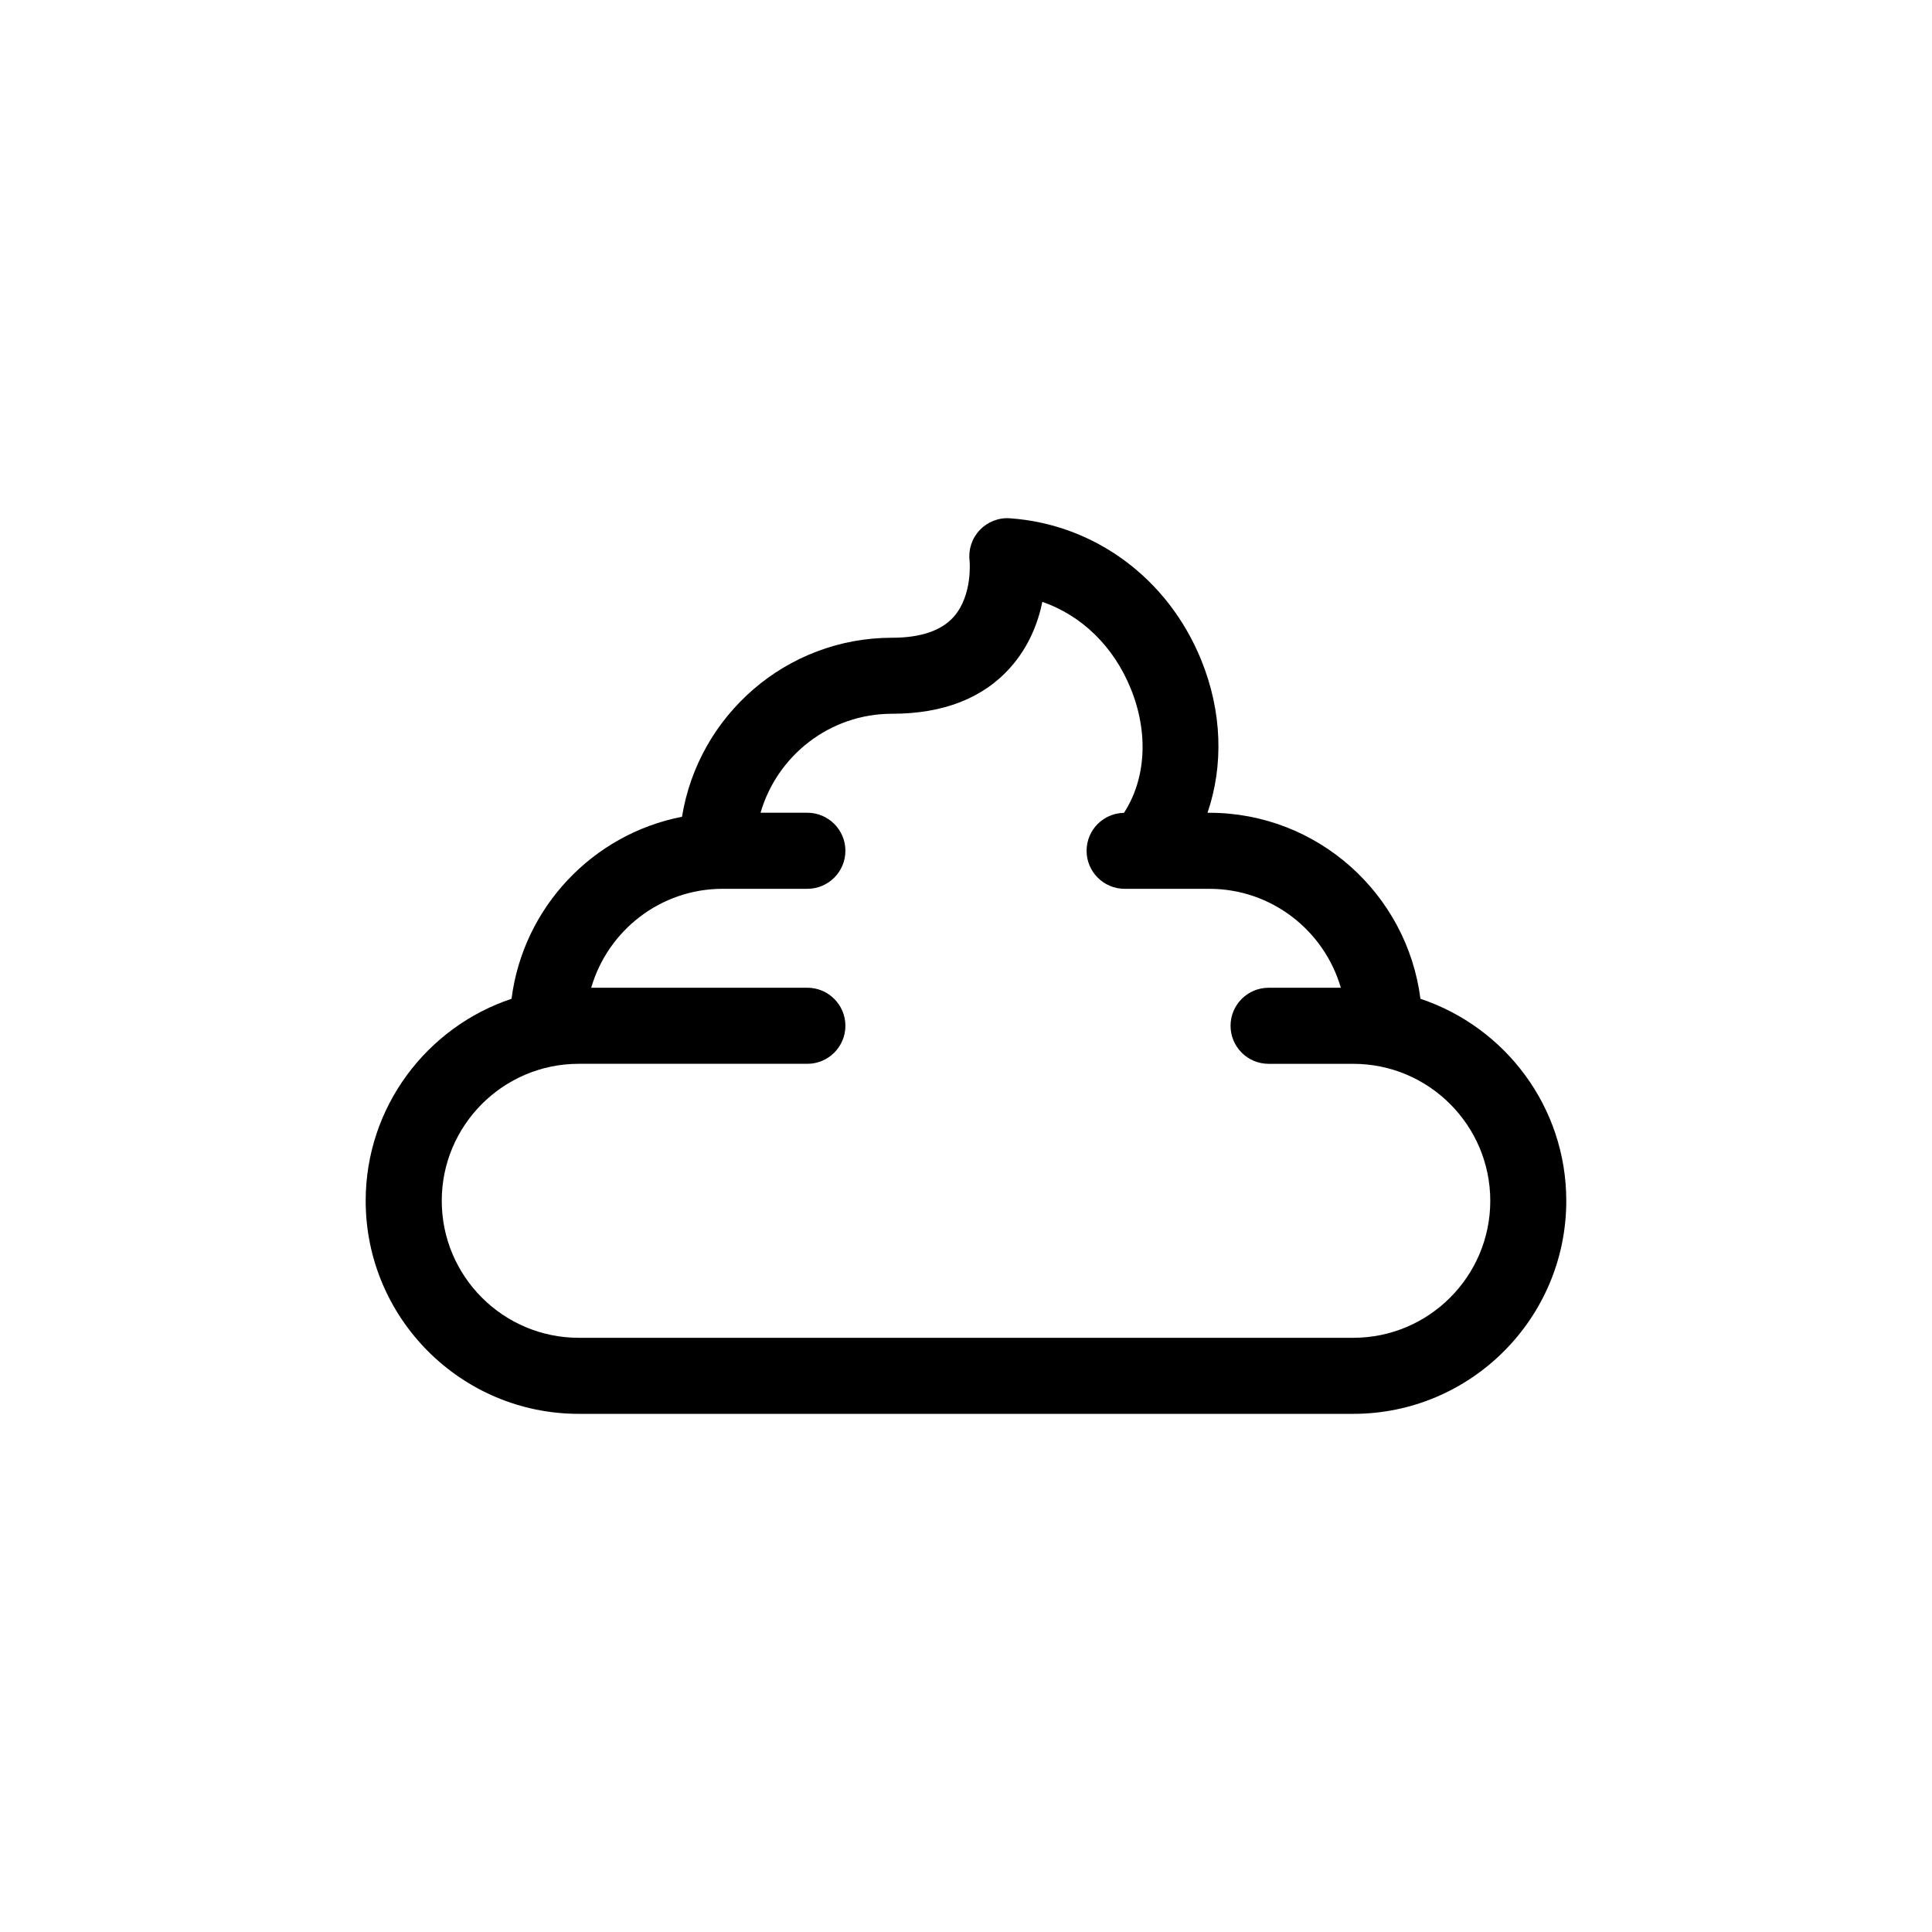 <?xml version="1.0" encoding="UTF-8"?>
<!-- Uploaded to: SVG Repo, www.svgrepo.com, Generator: SVG Repo Mixer Tools -->
<svg fill="#000000" width="800px" height="800px" version="1.1" viewBox="144 144 512 512" xmlns="http://www.w3.org/2000/svg">
 <path d="m520.43 408.69c-3.531-27.754-27.25-49.297-55.949-49.297h-0.48c4.273-12.465 3.906-26.789-1.672-40.5-8.777-21.574-28.191-35.957-50.668-37.539-2.996-0.227-5.941 0.934-8.012 3.109-2.074 2.18-3.062 5.176-2.699 8.156 0.012 0.09 0.852 9.133-4.211 14.848-3.254 3.672-8.75 5.543-16.34 5.543-28.051 0-51.328 20.598-55.66 47.445-23.688 4.606-42.09 24.047-45.176 48.234-22.418 7.477-38.652 28.637-38.652 53.543 0 31.129 25.32 56.453 56.453 56.453h205.26c31.129 0 56.457-25.32 56.457-56.453 0.004-24.914-16.227-46.066-38.652-53.543zm-17.801 89.84h-205.26c-20.016 0-36.301-16.281-36.301-36.301 0-20.02 16.281-36.309 36.301-36.309h60.594c5.562 0 10.078-4.516 10.078-10.078s-4.516-10.078-10.078-10.078l-57.289 0.004c4.379-15.125 18.332-26.223 34.848-26.223h22.441c5.562 0 10.078-4.516 10.078-10.078s-4.516-10.078-10.078-10.078h-12.41c4.383-15.129 18.332-26.234 34.848-26.234 13.602 0 24.18-4.144 31.422-12.328 4.902-5.535 7.285-11.859 8.414-17.332 10.438 3.648 18.859 11.77 23.422 22.988 4.781 11.758 4.027 23.98-1.797 32.93-5.488 0.098-9.906 4.551-9.906 10.055 0 5.562 4.516 10.078 10.078 10.078h22.445c16.52 0 30.469 11.098 34.855 26.223h-19.148c-5.562 0-10.078 4.516-10.078 10.078s4.516 10.078 10.078 10.078h22.445c20.02 0 36.305 16.289 36.305 36.309 0 20.012-16.281 36.297-36.305 36.297z"/>
</svg>